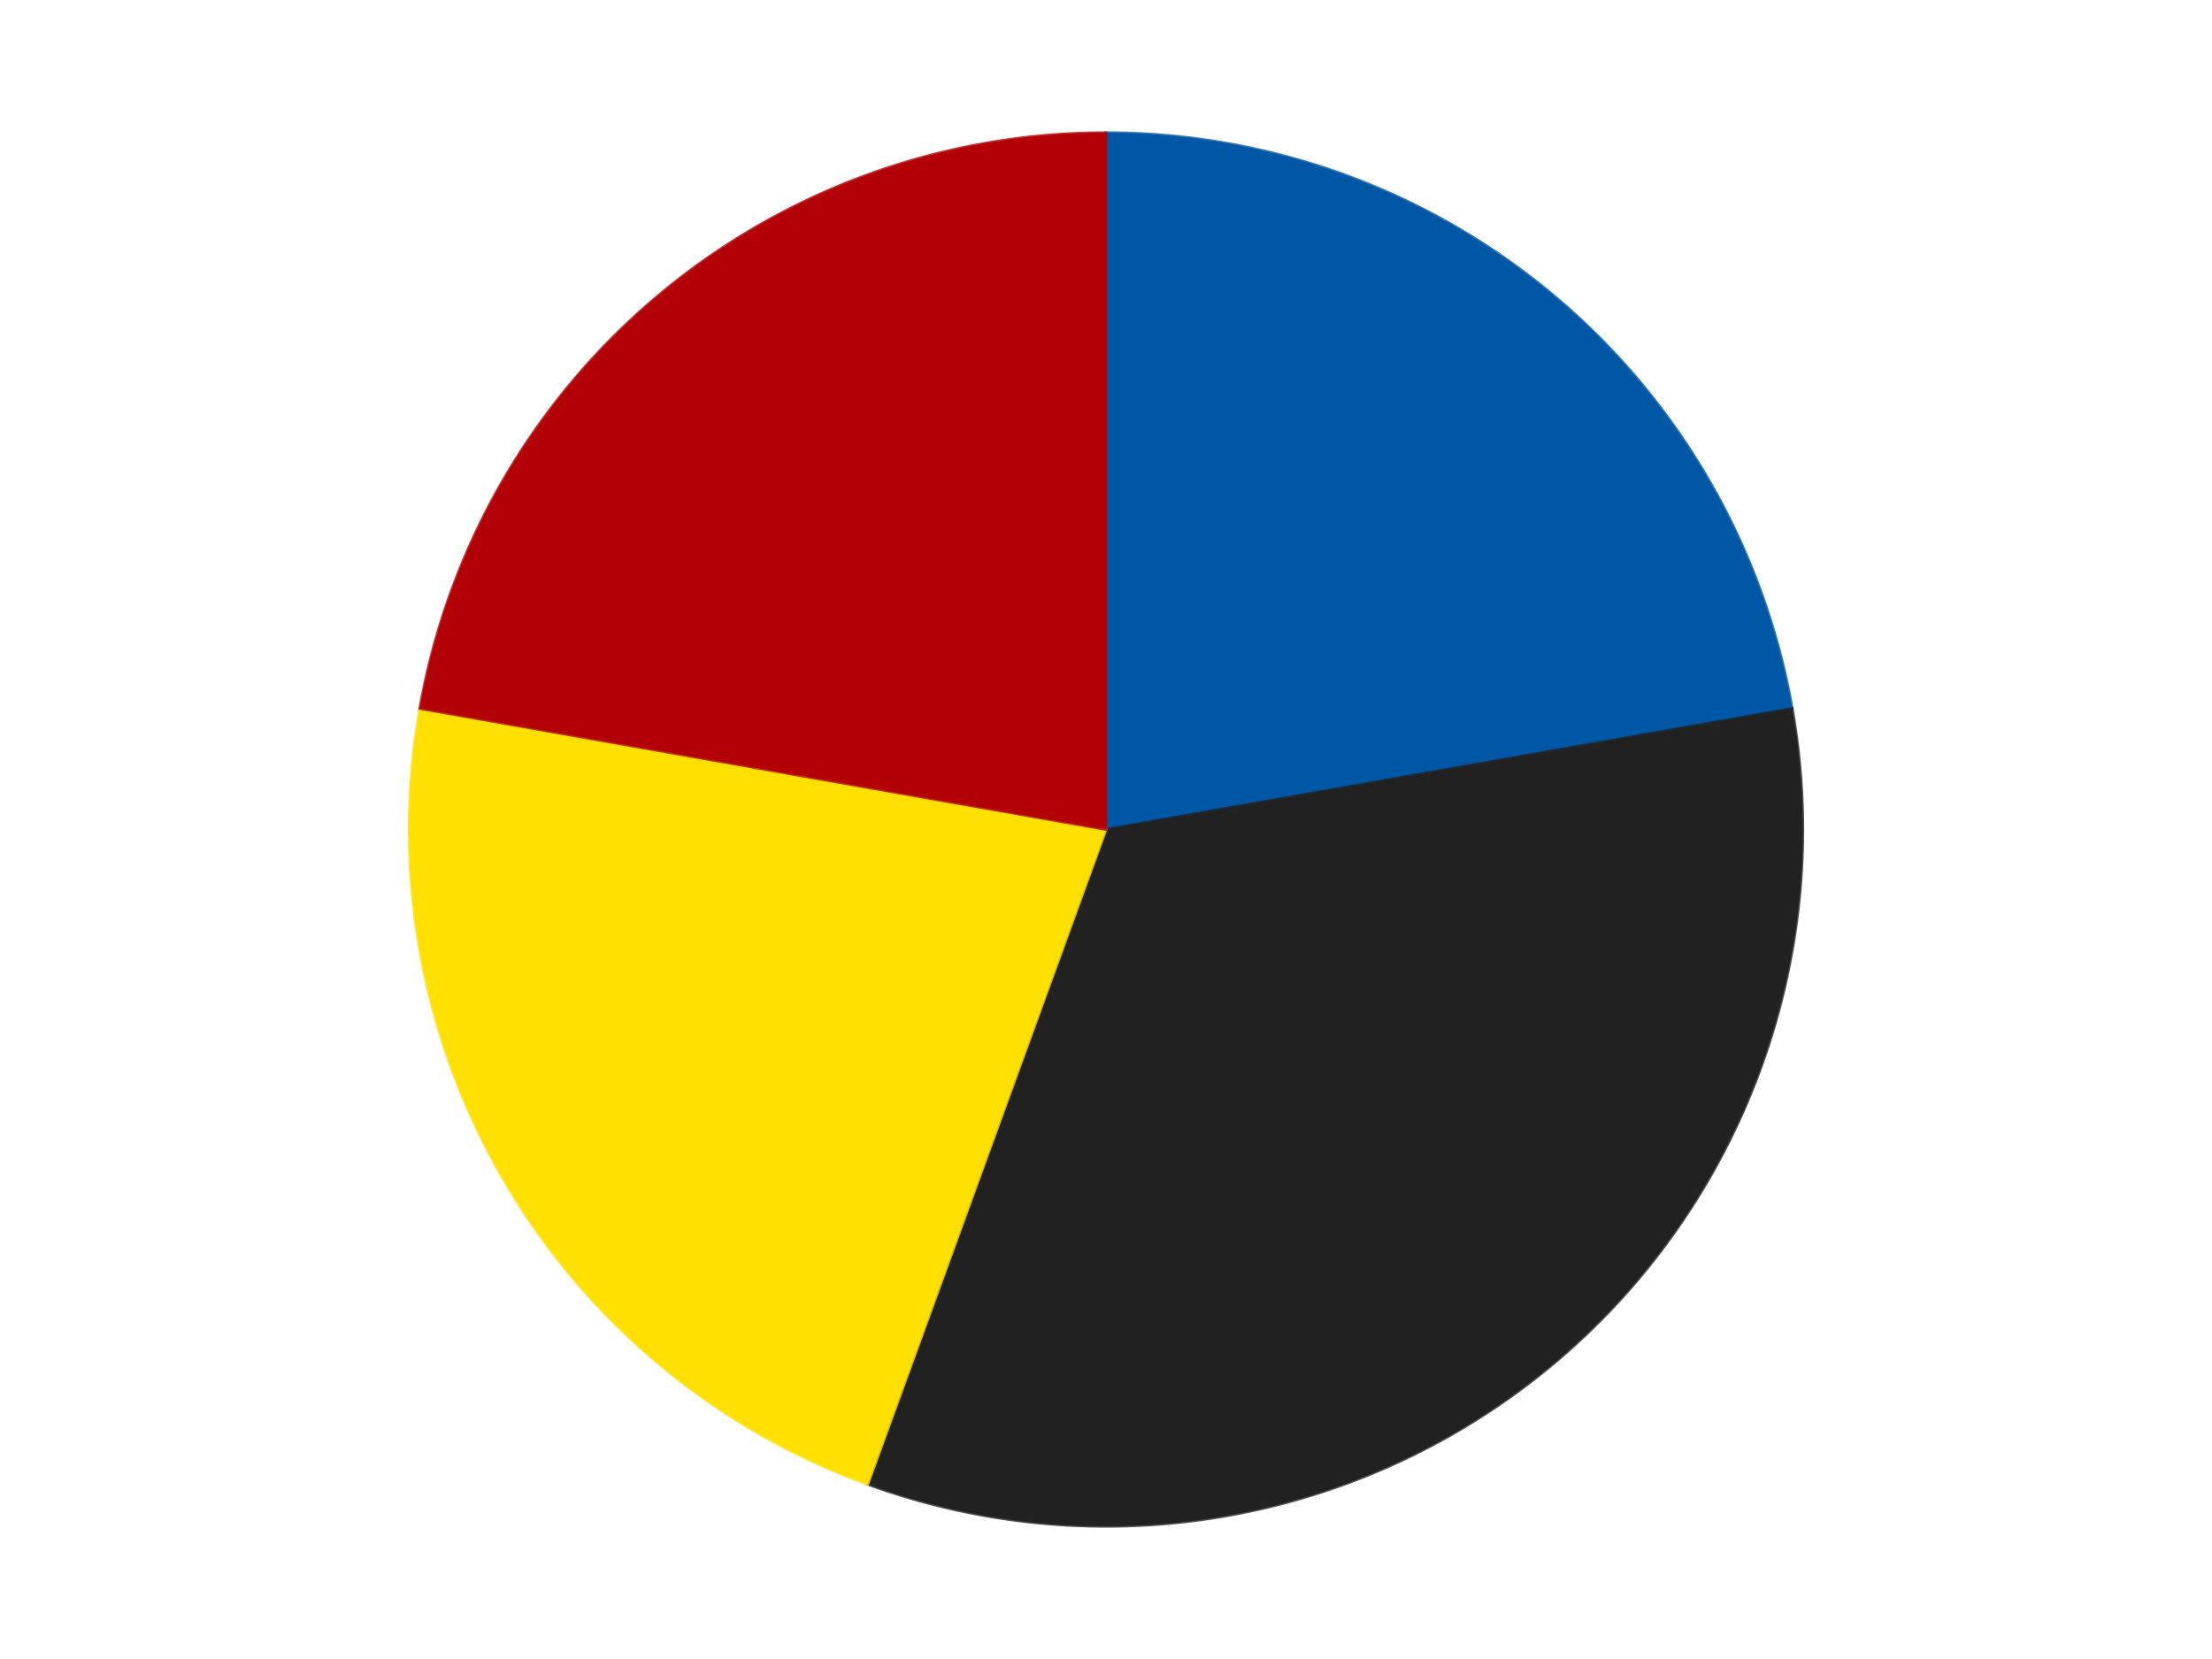 <?xml version='1.0' encoding='utf-8'?>
<svg xmlns="http://www.w3.org/2000/svg" xmlns:xlink="http://www.w3.org/1999/xlink" id="chart-9c4b2376-85f2-432e-b389-19534c70a3d8" class="pygal-chart" viewBox="0 0 800 600"><!--Generated with pygal 3.0.4 (lxml) ©Kozea 2012-2016 on 2024-07-06--><!--http://pygal.org--><!--http://github.com/Kozea/pygal--><defs><style type="text/css">#chart-9c4b2376-85f2-432e-b389-19534c70a3d8{-webkit-user-select:none;-webkit-font-smoothing:antialiased;font-family:Consolas,"Liberation Mono",Menlo,Courier,monospace}#chart-9c4b2376-85f2-432e-b389-19534c70a3d8 .title{font-family:Consolas,"Liberation Mono",Menlo,Courier,monospace;font-size:16px}#chart-9c4b2376-85f2-432e-b389-19534c70a3d8 .legends .legend text{font-family:Consolas,"Liberation Mono",Menlo,Courier,monospace;font-size:14px}#chart-9c4b2376-85f2-432e-b389-19534c70a3d8 .axis text{font-family:Consolas,"Liberation Mono",Menlo,Courier,monospace;font-size:10px}#chart-9c4b2376-85f2-432e-b389-19534c70a3d8 .axis text.major{font-family:Consolas,"Liberation Mono",Menlo,Courier,monospace;font-size:10px}#chart-9c4b2376-85f2-432e-b389-19534c70a3d8 .text-overlay text.value{font-family:Consolas,"Liberation Mono",Menlo,Courier,monospace;font-size:16px}#chart-9c4b2376-85f2-432e-b389-19534c70a3d8 .text-overlay text.label{font-family:Consolas,"Liberation Mono",Menlo,Courier,monospace;font-size:10px}#chart-9c4b2376-85f2-432e-b389-19534c70a3d8 .tooltip{font-family:Consolas,"Liberation Mono",Menlo,Courier,monospace;font-size:14px}#chart-9c4b2376-85f2-432e-b389-19534c70a3d8 text.no_data{font-family:Consolas,"Liberation Mono",Menlo,Courier,monospace;font-size:64px}
#chart-9c4b2376-85f2-432e-b389-19534c70a3d8{background-color:transparent}#chart-9c4b2376-85f2-432e-b389-19534c70a3d8 path,#chart-9c4b2376-85f2-432e-b389-19534c70a3d8 line,#chart-9c4b2376-85f2-432e-b389-19534c70a3d8 rect,#chart-9c4b2376-85f2-432e-b389-19534c70a3d8 circle{-webkit-transition:150ms;-moz-transition:150ms;transition:150ms}#chart-9c4b2376-85f2-432e-b389-19534c70a3d8 .graph &gt; .background{fill:transparent}#chart-9c4b2376-85f2-432e-b389-19534c70a3d8 .plot &gt; .background{fill:transparent}#chart-9c4b2376-85f2-432e-b389-19534c70a3d8 .graph{fill:rgba(0,0,0,.87)}#chart-9c4b2376-85f2-432e-b389-19534c70a3d8 text.no_data{fill:rgba(0,0,0,1)}#chart-9c4b2376-85f2-432e-b389-19534c70a3d8 .title{fill:rgba(0,0,0,1)}#chart-9c4b2376-85f2-432e-b389-19534c70a3d8 .legends .legend text{fill:rgba(0,0,0,.87)}#chart-9c4b2376-85f2-432e-b389-19534c70a3d8 .legends .legend:hover text{fill:rgba(0,0,0,1)}#chart-9c4b2376-85f2-432e-b389-19534c70a3d8 .axis .line{stroke:rgba(0,0,0,1)}#chart-9c4b2376-85f2-432e-b389-19534c70a3d8 .axis .guide.line{stroke:rgba(0,0,0,.54)}#chart-9c4b2376-85f2-432e-b389-19534c70a3d8 .axis .major.line{stroke:rgba(0,0,0,.87)}#chart-9c4b2376-85f2-432e-b389-19534c70a3d8 .axis text.major{fill:rgba(0,0,0,1)}#chart-9c4b2376-85f2-432e-b389-19534c70a3d8 .axis.y .guides:hover .guide.line,#chart-9c4b2376-85f2-432e-b389-19534c70a3d8 .line-graph .axis.x .guides:hover .guide.line,#chart-9c4b2376-85f2-432e-b389-19534c70a3d8 .stackedline-graph .axis.x .guides:hover .guide.line,#chart-9c4b2376-85f2-432e-b389-19534c70a3d8 .xy-graph .axis.x .guides:hover .guide.line{stroke:rgba(0,0,0,1)}#chart-9c4b2376-85f2-432e-b389-19534c70a3d8 .axis .guides:hover text{fill:rgba(0,0,0,1)}#chart-9c4b2376-85f2-432e-b389-19534c70a3d8 .reactive{fill-opacity:1.0;stroke-opacity:.8;stroke-width:1}#chart-9c4b2376-85f2-432e-b389-19534c70a3d8 .ci{stroke:rgba(0,0,0,.87)}#chart-9c4b2376-85f2-432e-b389-19534c70a3d8 .reactive.active,#chart-9c4b2376-85f2-432e-b389-19534c70a3d8 .active .reactive{fill-opacity:0.6;stroke-opacity:.9;stroke-width:4}#chart-9c4b2376-85f2-432e-b389-19534c70a3d8 .ci .reactive.active{stroke-width:1.5}#chart-9c4b2376-85f2-432e-b389-19534c70a3d8 .series text{fill:rgba(0,0,0,1)}#chart-9c4b2376-85f2-432e-b389-19534c70a3d8 .tooltip rect{fill:transparent;stroke:rgba(0,0,0,1);-webkit-transition:opacity 150ms;-moz-transition:opacity 150ms;transition:opacity 150ms}#chart-9c4b2376-85f2-432e-b389-19534c70a3d8 .tooltip .label{fill:rgba(0,0,0,.87)}#chart-9c4b2376-85f2-432e-b389-19534c70a3d8 .tooltip .label{fill:rgba(0,0,0,.87)}#chart-9c4b2376-85f2-432e-b389-19534c70a3d8 .tooltip .legend{font-size:.8em;fill:rgba(0,0,0,.54)}#chart-9c4b2376-85f2-432e-b389-19534c70a3d8 .tooltip .x_label{font-size:.6em;fill:rgba(0,0,0,1)}#chart-9c4b2376-85f2-432e-b389-19534c70a3d8 .tooltip .xlink{font-size:.5em;text-decoration:underline}#chart-9c4b2376-85f2-432e-b389-19534c70a3d8 .tooltip .value{font-size:1.5em}#chart-9c4b2376-85f2-432e-b389-19534c70a3d8 .bound{font-size:.5em}#chart-9c4b2376-85f2-432e-b389-19534c70a3d8 .max-value{font-size:.75em;fill:rgba(0,0,0,.54)}#chart-9c4b2376-85f2-432e-b389-19534c70a3d8 .map-element{fill:transparent;stroke:rgba(0,0,0,.54) !important}#chart-9c4b2376-85f2-432e-b389-19534c70a3d8 .map-element .reactive{fill-opacity:inherit;stroke-opacity:inherit}#chart-9c4b2376-85f2-432e-b389-19534c70a3d8 .color-0,#chart-9c4b2376-85f2-432e-b389-19534c70a3d8 .color-0 a:visited{stroke:#F44336;fill:#F44336}#chart-9c4b2376-85f2-432e-b389-19534c70a3d8 .color-1,#chart-9c4b2376-85f2-432e-b389-19534c70a3d8 .color-1 a:visited{stroke:#3F51B5;fill:#3F51B5}#chart-9c4b2376-85f2-432e-b389-19534c70a3d8 .color-2,#chart-9c4b2376-85f2-432e-b389-19534c70a3d8 .color-2 a:visited{stroke:#009688;fill:#009688}#chart-9c4b2376-85f2-432e-b389-19534c70a3d8 .color-3,#chart-9c4b2376-85f2-432e-b389-19534c70a3d8 .color-3 a:visited{stroke:#FFC107;fill:#FFC107}#chart-9c4b2376-85f2-432e-b389-19534c70a3d8 .text-overlay .color-0 text{fill:black}#chart-9c4b2376-85f2-432e-b389-19534c70a3d8 .text-overlay .color-1 text{fill:black}#chart-9c4b2376-85f2-432e-b389-19534c70a3d8 .text-overlay .color-2 text{fill:black}#chart-9c4b2376-85f2-432e-b389-19534c70a3d8 .text-overlay .color-3 text{fill:black}
#chart-9c4b2376-85f2-432e-b389-19534c70a3d8 text.no_data{text-anchor:middle}#chart-9c4b2376-85f2-432e-b389-19534c70a3d8 .guide.line{fill:none}#chart-9c4b2376-85f2-432e-b389-19534c70a3d8 .centered{text-anchor:middle}#chart-9c4b2376-85f2-432e-b389-19534c70a3d8 .title{text-anchor:middle}#chart-9c4b2376-85f2-432e-b389-19534c70a3d8 .legends .legend text{fill-opacity:1}#chart-9c4b2376-85f2-432e-b389-19534c70a3d8 .axis.x text{text-anchor:middle}#chart-9c4b2376-85f2-432e-b389-19534c70a3d8 .axis.x:not(.web) text[transform]{text-anchor:start}#chart-9c4b2376-85f2-432e-b389-19534c70a3d8 .axis.x:not(.web) text[transform].backwards{text-anchor:end}#chart-9c4b2376-85f2-432e-b389-19534c70a3d8 .axis.y text{text-anchor:end}#chart-9c4b2376-85f2-432e-b389-19534c70a3d8 .axis.y text[transform].backwards{text-anchor:start}#chart-9c4b2376-85f2-432e-b389-19534c70a3d8 .axis.y2 text{text-anchor:start}#chart-9c4b2376-85f2-432e-b389-19534c70a3d8 .axis.y2 text[transform].backwards{text-anchor:end}#chart-9c4b2376-85f2-432e-b389-19534c70a3d8 .axis .guide.line{stroke-dasharray:4,4;stroke:black}#chart-9c4b2376-85f2-432e-b389-19534c70a3d8 .axis .major.guide.line{stroke-dasharray:6,6;stroke:black}#chart-9c4b2376-85f2-432e-b389-19534c70a3d8 .horizontal .axis.y .guide.line,#chart-9c4b2376-85f2-432e-b389-19534c70a3d8 .horizontal .axis.y2 .guide.line,#chart-9c4b2376-85f2-432e-b389-19534c70a3d8 .vertical .axis.x .guide.line{opacity:0}#chart-9c4b2376-85f2-432e-b389-19534c70a3d8 .horizontal .axis.always_show .guide.line,#chart-9c4b2376-85f2-432e-b389-19534c70a3d8 .vertical .axis.always_show .guide.line{opacity:1 !important}#chart-9c4b2376-85f2-432e-b389-19534c70a3d8 .axis.y .guides:hover .guide.line,#chart-9c4b2376-85f2-432e-b389-19534c70a3d8 .axis.y2 .guides:hover .guide.line,#chart-9c4b2376-85f2-432e-b389-19534c70a3d8 .axis.x .guides:hover .guide.line{opacity:1}#chart-9c4b2376-85f2-432e-b389-19534c70a3d8 .axis .guides:hover text{opacity:1}#chart-9c4b2376-85f2-432e-b389-19534c70a3d8 .nofill{fill:none}#chart-9c4b2376-85f2-432e-b389-19534c70a3d8 .subtle-fill{fill-opacity:.2}#chart-9c4b2376-85f2-432e-b389-19534c70a3d8 .dot{stroke-width:1px;fill-opacity:1;stroke-opacity:1}#chart-9c4b2376-85f2-432e-b389-19534c70a3d8 .dot.active{stroke-width:5px}#chart-9c4b2376-85f2-432e-b389-19534c70a3d8 .dot.negative{fill:transparent}#chart-9c4b2376-85f2-432e-b389-19534c70a3d8 text,#chart-9c4b2376-85f2-432e-b389-19534c70a3d8 tspan{stroke:none !important}#chart-9c4b2376-85f2-432e-b389-19534c70a3d8 .series text.active{opacity:1}#chart-9c4b2376-85f2-432e-b389-19534c70a3d8 .tooltip rect{fill-opacity:.95;stroke-width:.5}#chart-9c4b2376-85f2-432e-b389-19534c70a3d8 .tooltip text{fill-opacity:1}#chart-9c4b2376-85f2-432e-b389-19534c70a3d8 .showable{visibility:hidden}#chart-9c4b2376-85f2-432e-b389-19534c70a3d8 .showable.shown{visibility:visible}#chart-9c4b2376-85f2-432e-b389-19534c70a3d8 .gauge-background{fill:rgba(229,229,229,1);stroke:none}#chart-9c4b2376-85f2-432e-b389-19534c70a3d8 .bg-lines{stroke:transparent;stroke-width:2px}</style><script type="text/javascript">window.pygal = window.pygal || {};window.pygal.config = window.pygal.config || {};window.pygal.config['9c4b2376-85f2-432e-b389-19534c70a3d8'] = {"allow_interruptions": false, "box_mode": "extremes", "classes": ["pygal-chart"], "css": ["file://style.css", "file://graph.css"], "defs": [], "disable_xml_declaration": false, "dots_size": 2.5, "dynamic_print_values": false, "explicit_size": false, "fill": false, "force_uri_protocol": "https", "formatter": null, "half_pie": false, "height": 600, "include_x_axis": false, "inner_radius": 0, "interpolate": null, "interpolation_parameters": {}, "interpolation_precision": 250, "inverse_y_axis": false, "js": ["//kozea.github.io/pygal.js/2.0.x/pygal-tooltips.min.js"], "legend_at_bottom": false, "legend_at_bottom_columns": null, "legend_box_size": 12, "logarithmic": false, "margin": 20, "margin_bottom": null, "margin_left": null, "margin_right": null, "margin_top": null, "max_scale": 16, "min_scale": 4, "missing_value_fill_truncation": "x", "no_data_text": "No data", "no_prefix": false, "order_min": null, "pretty_print": false, "print_labels": false, "print_values": false, "print_values_position": "center", "print_zeroes": true, "range": null, "rounded_bars": null, "secondary_range": null, "show_dots": true, "show_legend": false, "show_minor_x_labels": true, "show_minor_y_labels": true, "show_only_major_dots": false, "show_x_guides": false, "show_x_labels": true, "show_y_guides": true, "show_y_labels": true, "spacing": 10, "stack_from_top": false, "strict": false, "stroke": true, "stroke_style": null, "style": {"background": "transparent", "ci_colors": [], "colors": ["#F44336", "#3F51B5", "#009688", "#FFC107", "#FF5722", "#9C27B0", "#03A9F4", "#8BC34A", "#FF9800", "#E91E63", "#2196F3", "#4CAF50", "#FFEB3B", "#673AB7", "#00BCD4", "#CDDC39", "#9E9E9E", "#607D8B"], "dot_opacity": "1", "font_family": "Consolas, \"Liberation Mono\", Menlo, Courier, monospace", "foreground": "rgba(0, 0, 0, .87)", "foreground_strong": "rgba(0, 0, 0, 1)", "foreground_subtle": "rgba(0, 0, 0, .54)", "guide_stroke_color": "black", "guide_stroke_dasharray": "4,4", "label_font_family": "Consolas, \"Liberation Mono\", Menlo, Courier, monospace", "label_font_size": 10, "legend_font_family": "Consolas, \"Liberation Mono\", Menlo, Courier, monospace", "legend_font_size": 14, "major_guide_stroke_color": "black", "major_guide_stroke_dasharray": "6,6", "major_label_font_family": "Consolas, \"Liberation Mono\", Menlo, Courier, monospace", "major_label_font_size": 10, "no_data_font_family": "Consolas, \"Liberation Mono\", Menlo, Courier, monospace", "no_data_font_size": 64, "opacity": "1.0", "opacity_hover": "0.6", "plot_background": "transparent", "stroke_opacity": ".8", "stroke_opacity_hover": ".9", "stroke_width": "1", "stroke_width_hover": "4", "title_font_family": "Consolas, \"Liberation Mono\", Menlo, Courier, monospace", "title_font_size": 16, "tooltip_font_family": "Consolas, \"Liberation Mono\", Menlo, Courier, monospace", "tooltip_font_size": 14, "transition": "150ms", "value_background": "rgba(229, 229, 229, 1)", "value_colors": [], "value_font_family": "Consolas, \"Liberation Mono\", Menlo, Courier, monospace", "value_font_size": 16, "value_label_font_family": "Consolas, \"Liberation Mono\", Menlo, Courier, monospace", "value_label_font_size": 10}, "title": null, "tooltip_border_radius": 0, "tooltip_fancy_mode": true, "truncate_label": null, "truncate_legend": null, "width": 800, "x_label_rotation": 0, "x_labels": null, "x_labels_major": null, "x_labels_major_count": null, "x_labels_major_every": null, "x_title": null, "xrange": null, "y_label_rotation": 0, "y_labels": null, "y_labels_major": null, "y_labels_major_count": null, "y_labels_major_every": null, "y_title": null, "zero": 0, "legends": ["Blue", "Black", "Yellow", "Red"]}</script><script type="text/javascript" xlink:href="https://kozea.github.io/pygal.js/2.0.x/pygal-tooltips.min.js"/></defs><title>Pygal</title><g class="graph pie-graph vertical"><rect x="0" y="0" width="800" height="600" class="background"/><g transform="translate(20, 20)" class="plot"><rect x="0" y="0" width="760" height="560" class="background"/><g class="series serie-0 color-0"><g class="slices"><g class="slice" style="fill: #0057A6; stroke: #0057A6"><path d="M380 28 A252 252 0 0 1 628.172 236.241 L380 280 A0 0 0 0 0 380 280 z" class="slice reactive tooltip-trigger"/><desc class="value">2</desc><desc class="x centered">460.99123882050395</desc><desc class="y centered">183.47840016700877</desc></g></g></g><g class="series serie-1 color-1"><g class="slices"><g class="slice" style="fill: #212121; stroke: #212121"><path d="M628.172 236.241 A252 252 0 0 1 293.811 516.803 L380 280 A0 0 0 0 0 380 280 z" class="slice reactive tooltip-trigger"/><desc class="value">3</desc><desc class="x centered">460.991238820504</desc><desc class="y centered">376.5215998329912</desc></g></g></g><g class="series serie-2 color-2"><g class="slices"><g class="slice" style="fill: #FFE001; stroke: #FFE001"><path d="M293.811 516.803 A252 252 0 0 1 131.828 236.241 L380 280 A0 0 0 0 0 380 280 z" class="slice reactive tooltip-trigger"/><desc class="value">2</desc><desc class="x centered">270.8807991231608</desc><desc class="y centered">343.00000000000006</desc></g></g></g><g class="series serie-3 color-3"><g class="slices"><g class="slice" style="fill: #B30006; stroke: #B30006"><path d="M131.828 236.241 A252 252 0 0 1 380 28 L380 280 A0 0 0 0 0 380 280 z" class="slice reactive tooltip-trigger"/><desc class="value">2</desc><desc class="x centered">299.008761179496</desc><desc class="y centered">183.4784001670088</desc></g></g></g></g><g class="titles"/><g transform="translate(20, 20)" class="plot overlay"><g class="series serie-0 color-0"/><g class="series serie-1 color-1"/><g class="series serie-2 color-2"/><g class="series serie-3 color-3"/></g><g transform="translate(20, 20)" class="plot text-overlay"><g class="series serie-0 color-0"/><g class="series serie-1 color-1"/><g class="series serie-2 color-2"/><g class="series serie-3 color-3"/></g><g transform="translate(20, 20)" class="plot tooltip-overlay"><g transform="translate(0 0)" style="opacity: 0" class="tooltip"><rect rx="0" ry="0" width="0" height="0" class="tooltip-box"/><g class="text"/></g></g></g></svg>
